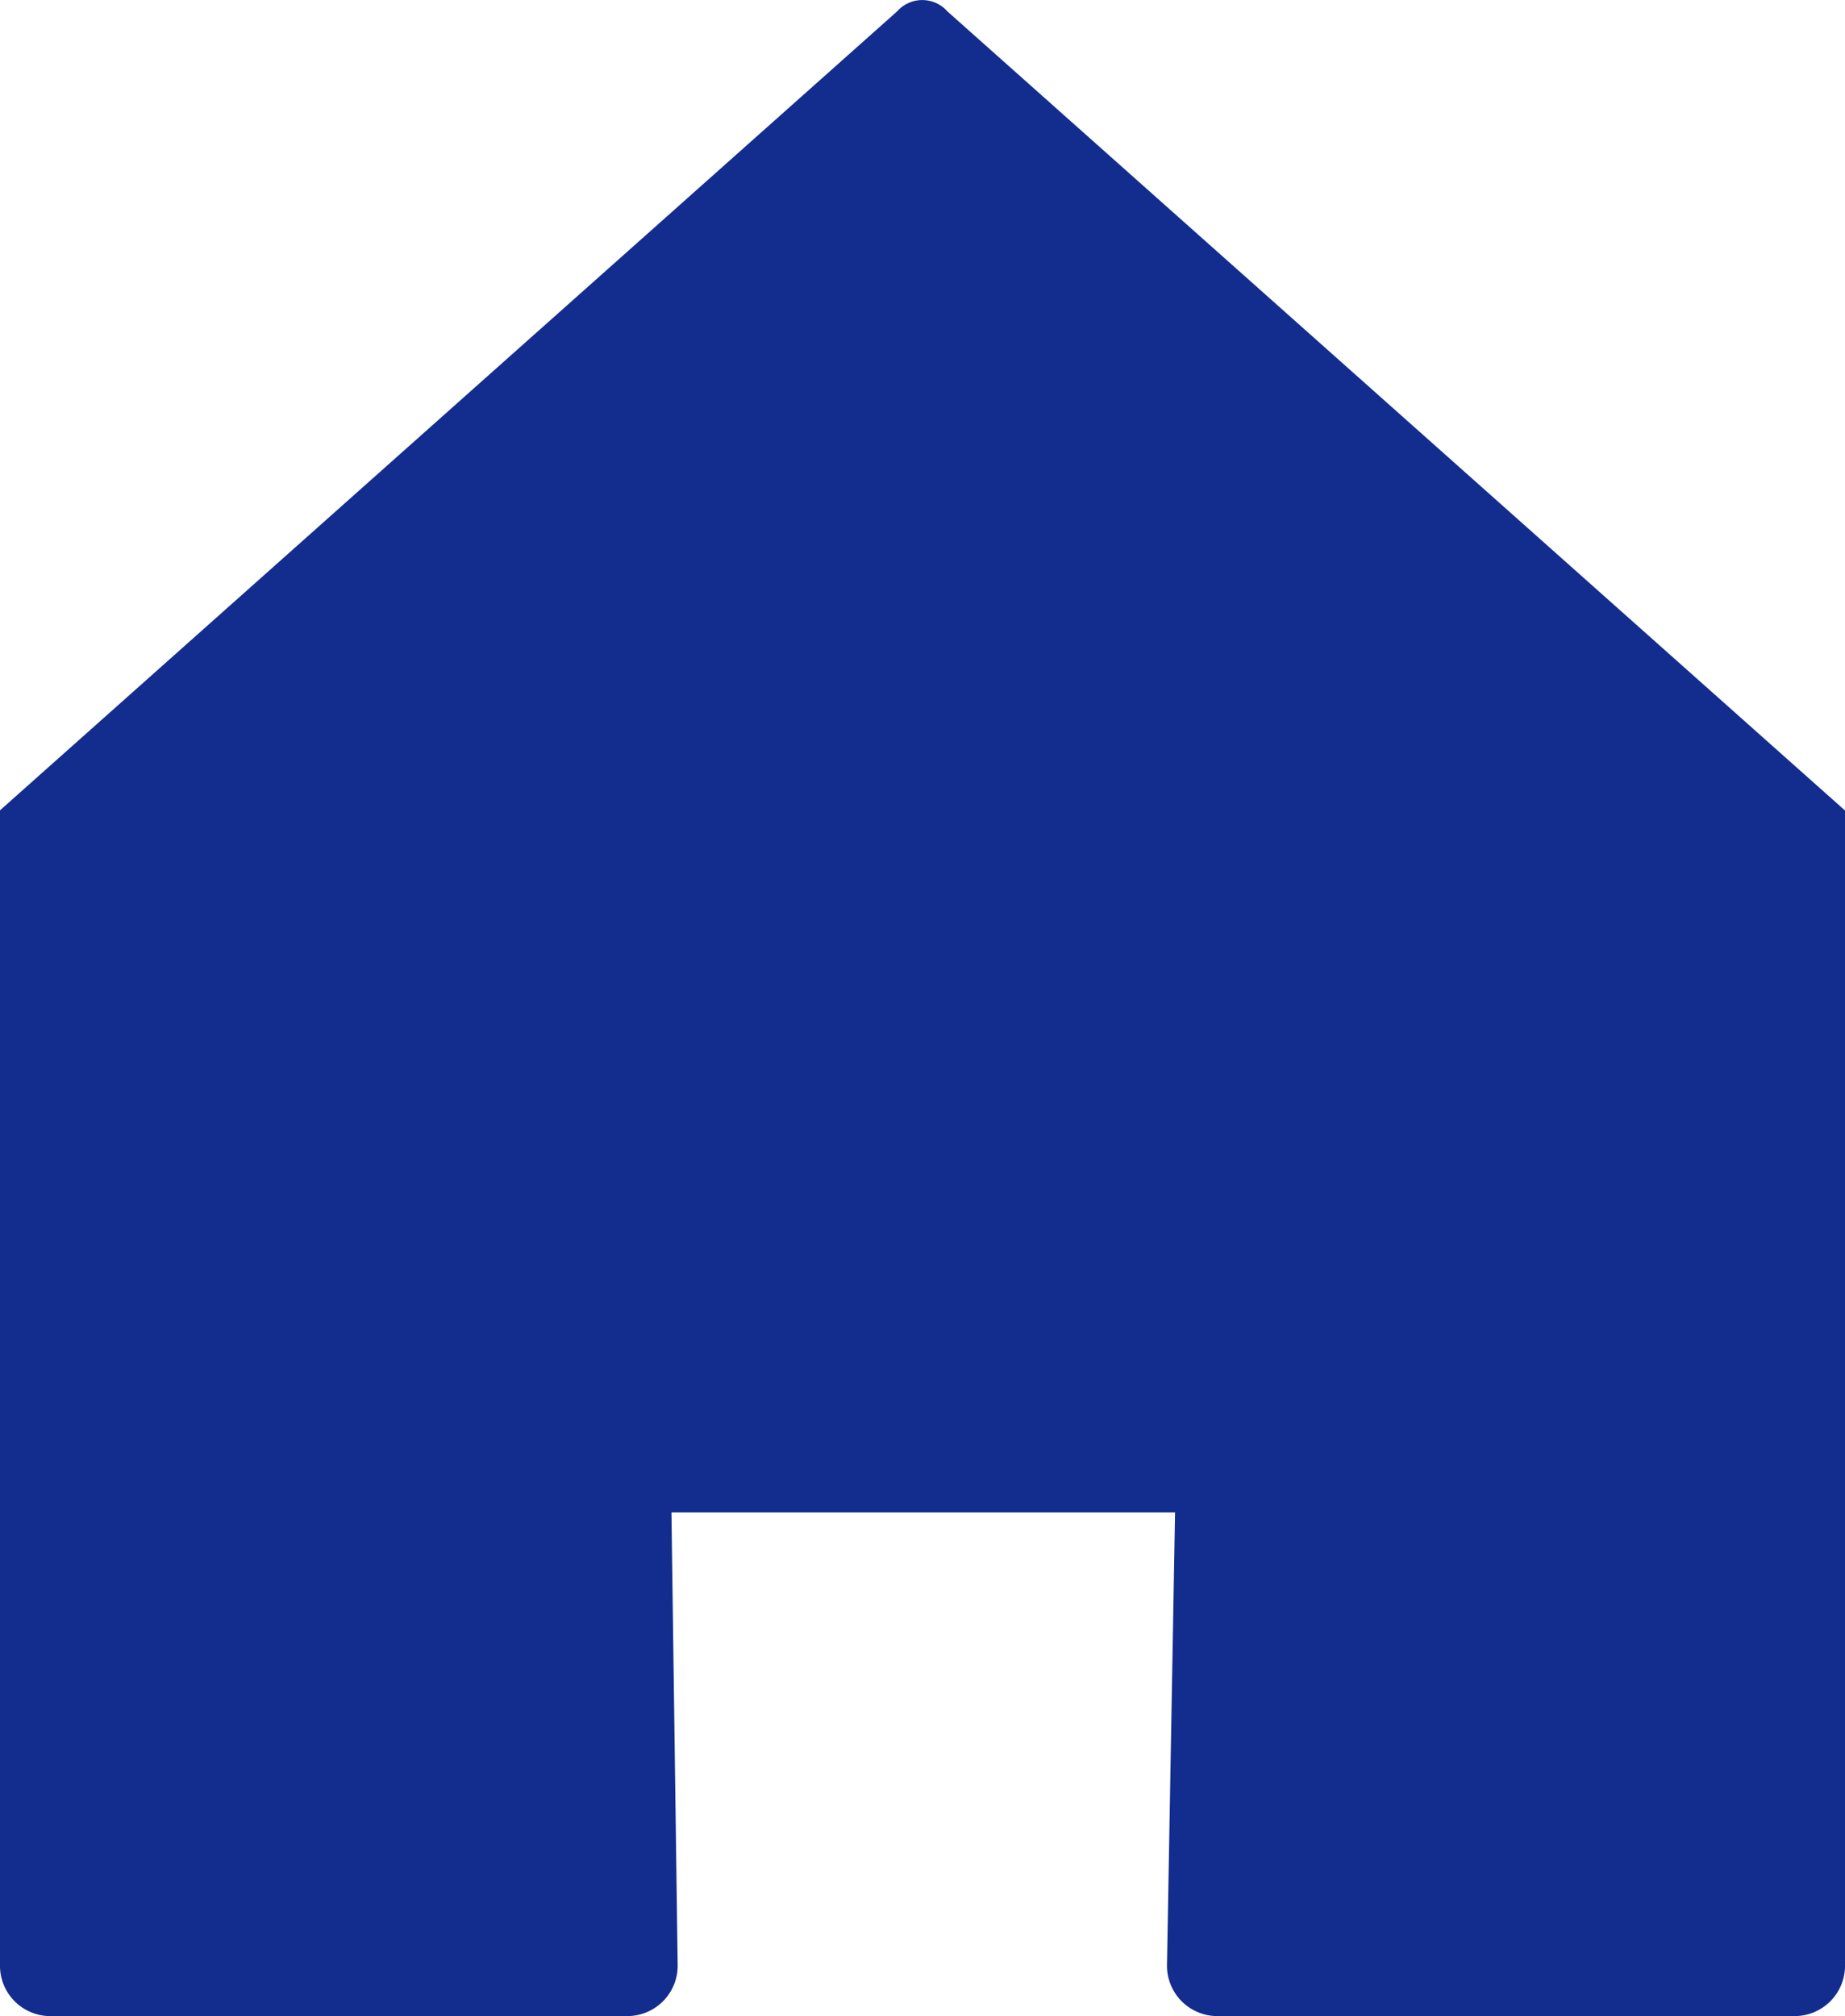 <svg xmlns="http://www.w3.org/2000/svg" width="10.991" height="12.007" viewBox="0 0 10.991 12.007">
  <path id="ico_home.svg" d="M0,4.819,5.344.061a.2.2,0,0,1,.3,0L10.991,4.82v6.873A.3.3,0,0,1,10.7,12H7.243a.3.3,0,0,1-.291-.307L7,9H4l.037,2.695A.3.3,0,0,1,3.745,12H.288A.3.3,0,0,1,0,11.692Z" transform="translate(0 0.007)" fill="#132D8E" fill-rule="evenodd"/>
</svg>
